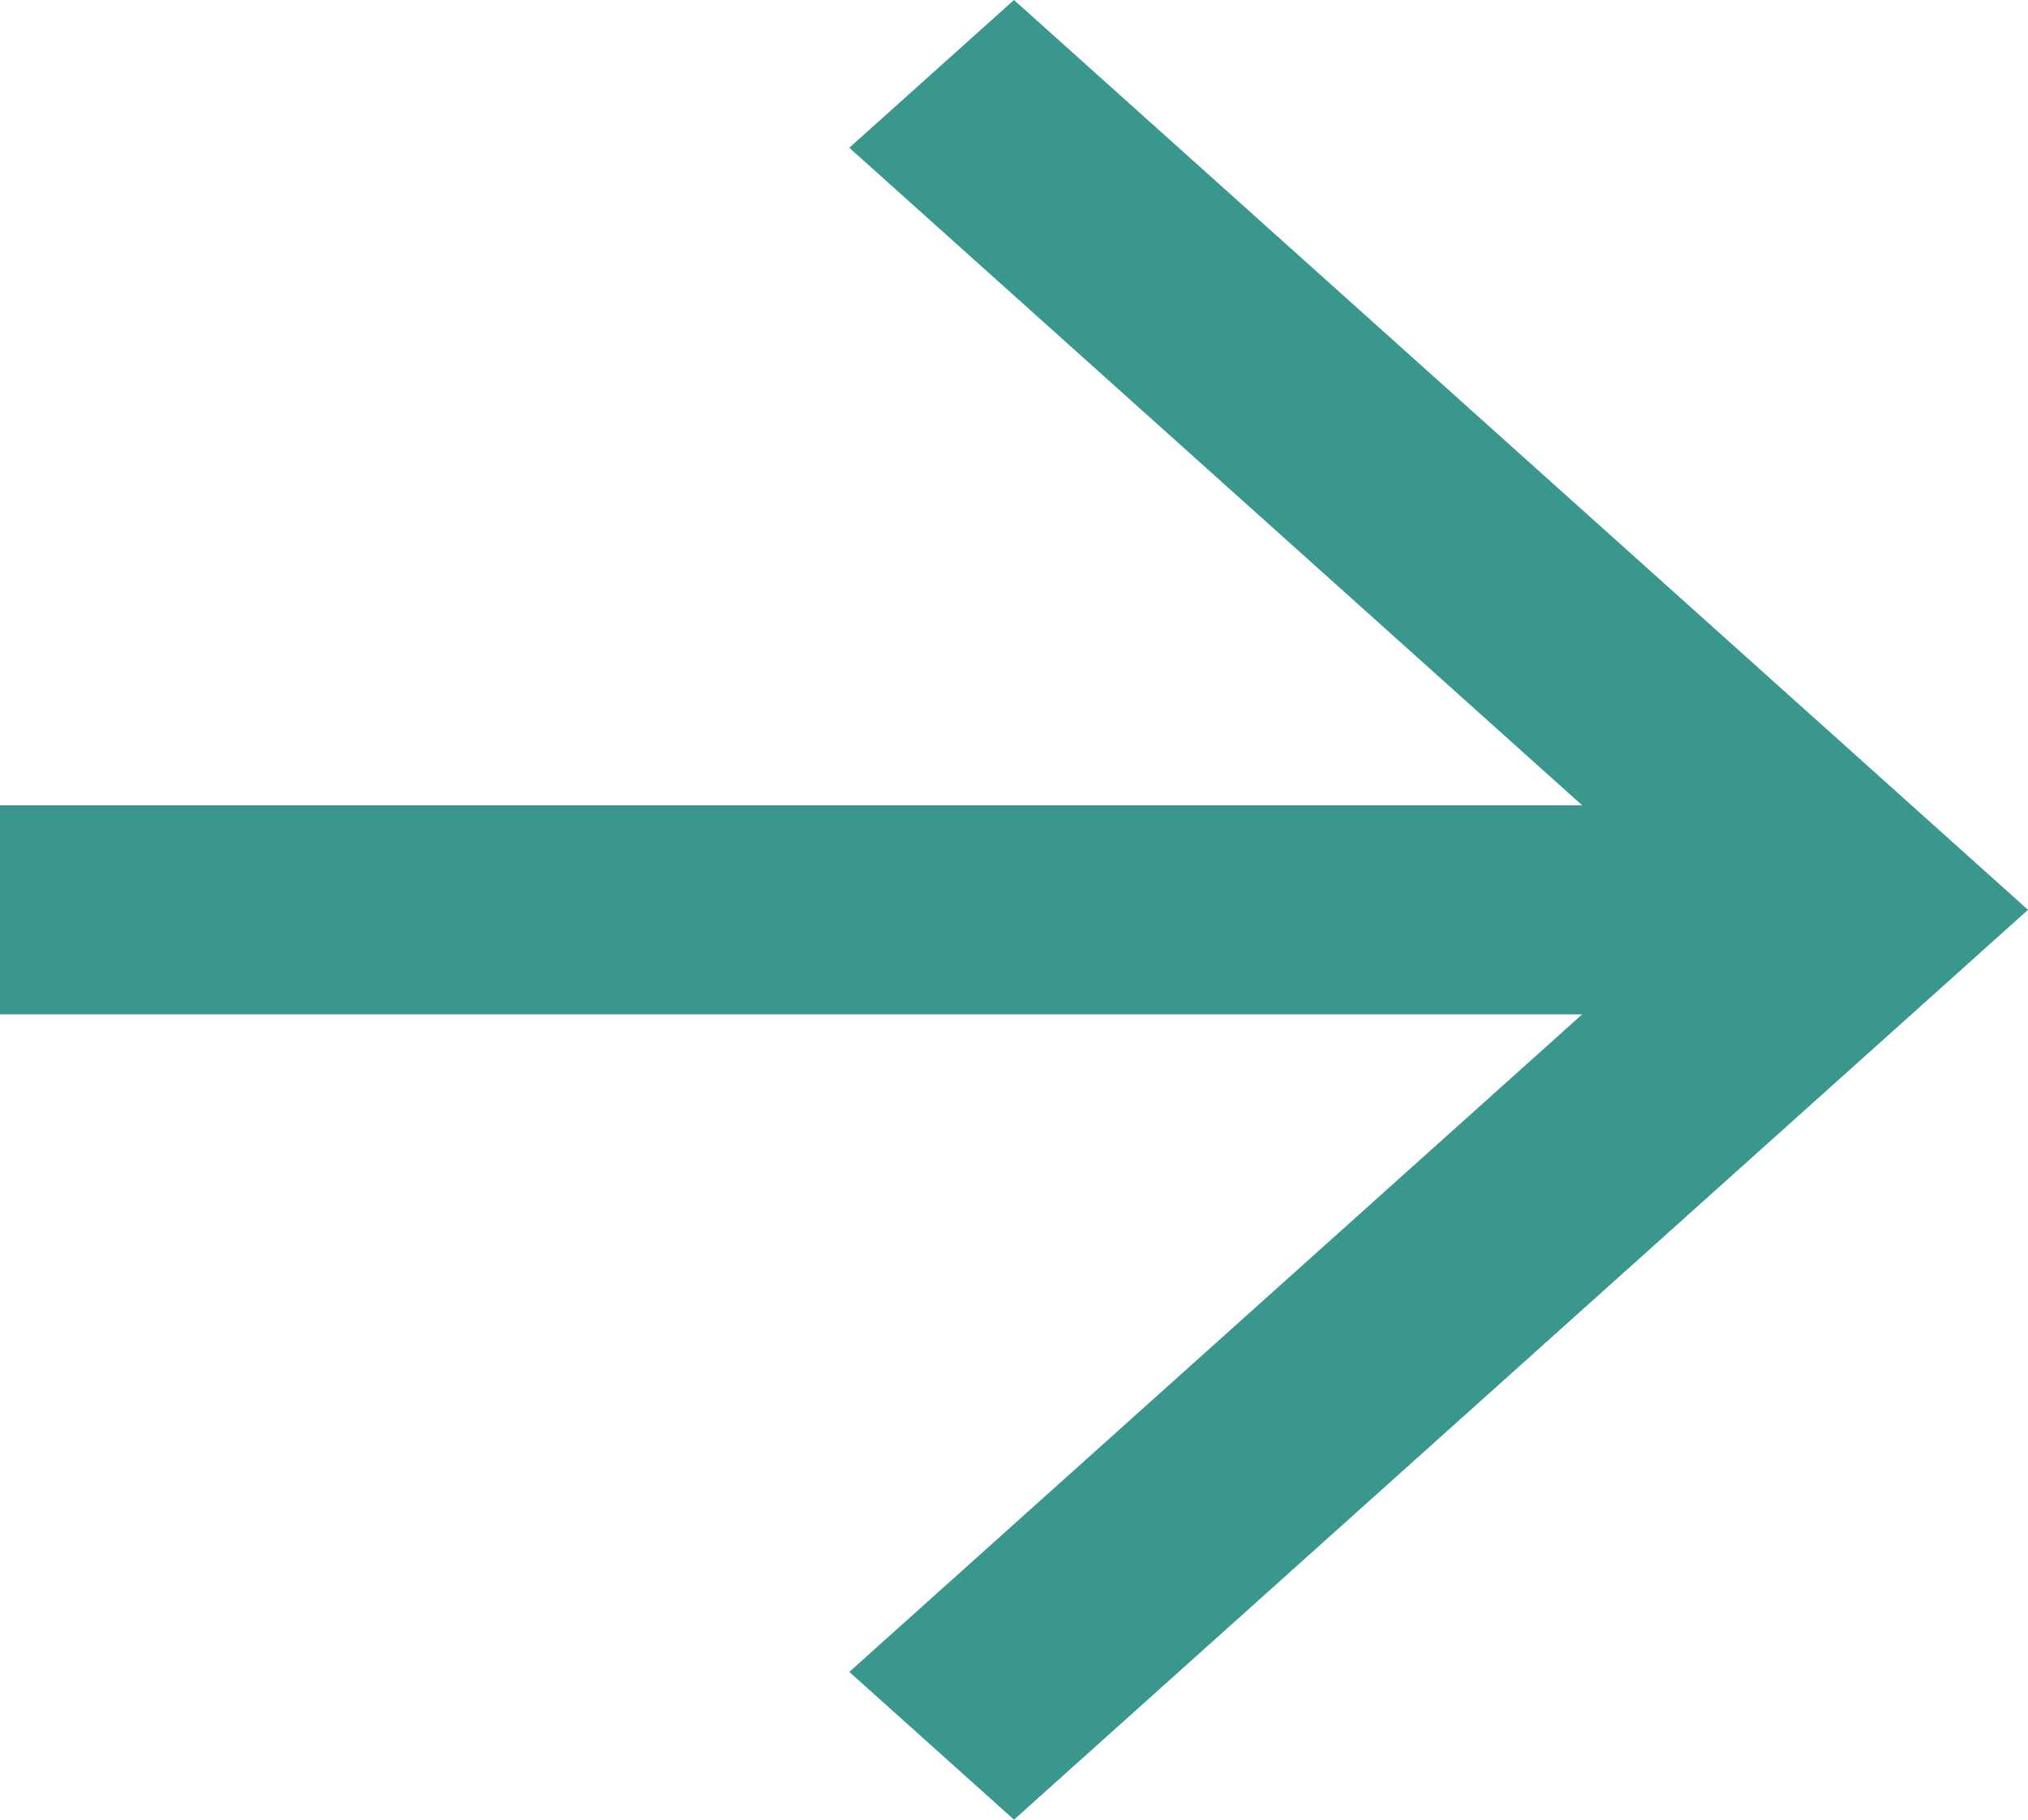 <?xml version="1.0" encoding="UTF-8"?> <svg xmlns="http://www.w3.org/2000/svg" width="39" height="35" viewBox="0 0 39 35" fill="none"><path d="M16.333 2.842L30.427 15.49H0V19.51H30.427L16.333 32.158L19.5 35L39 17.5L19.5 0L16.333 2.842Z" fill="#3A978D"></path></svg> 